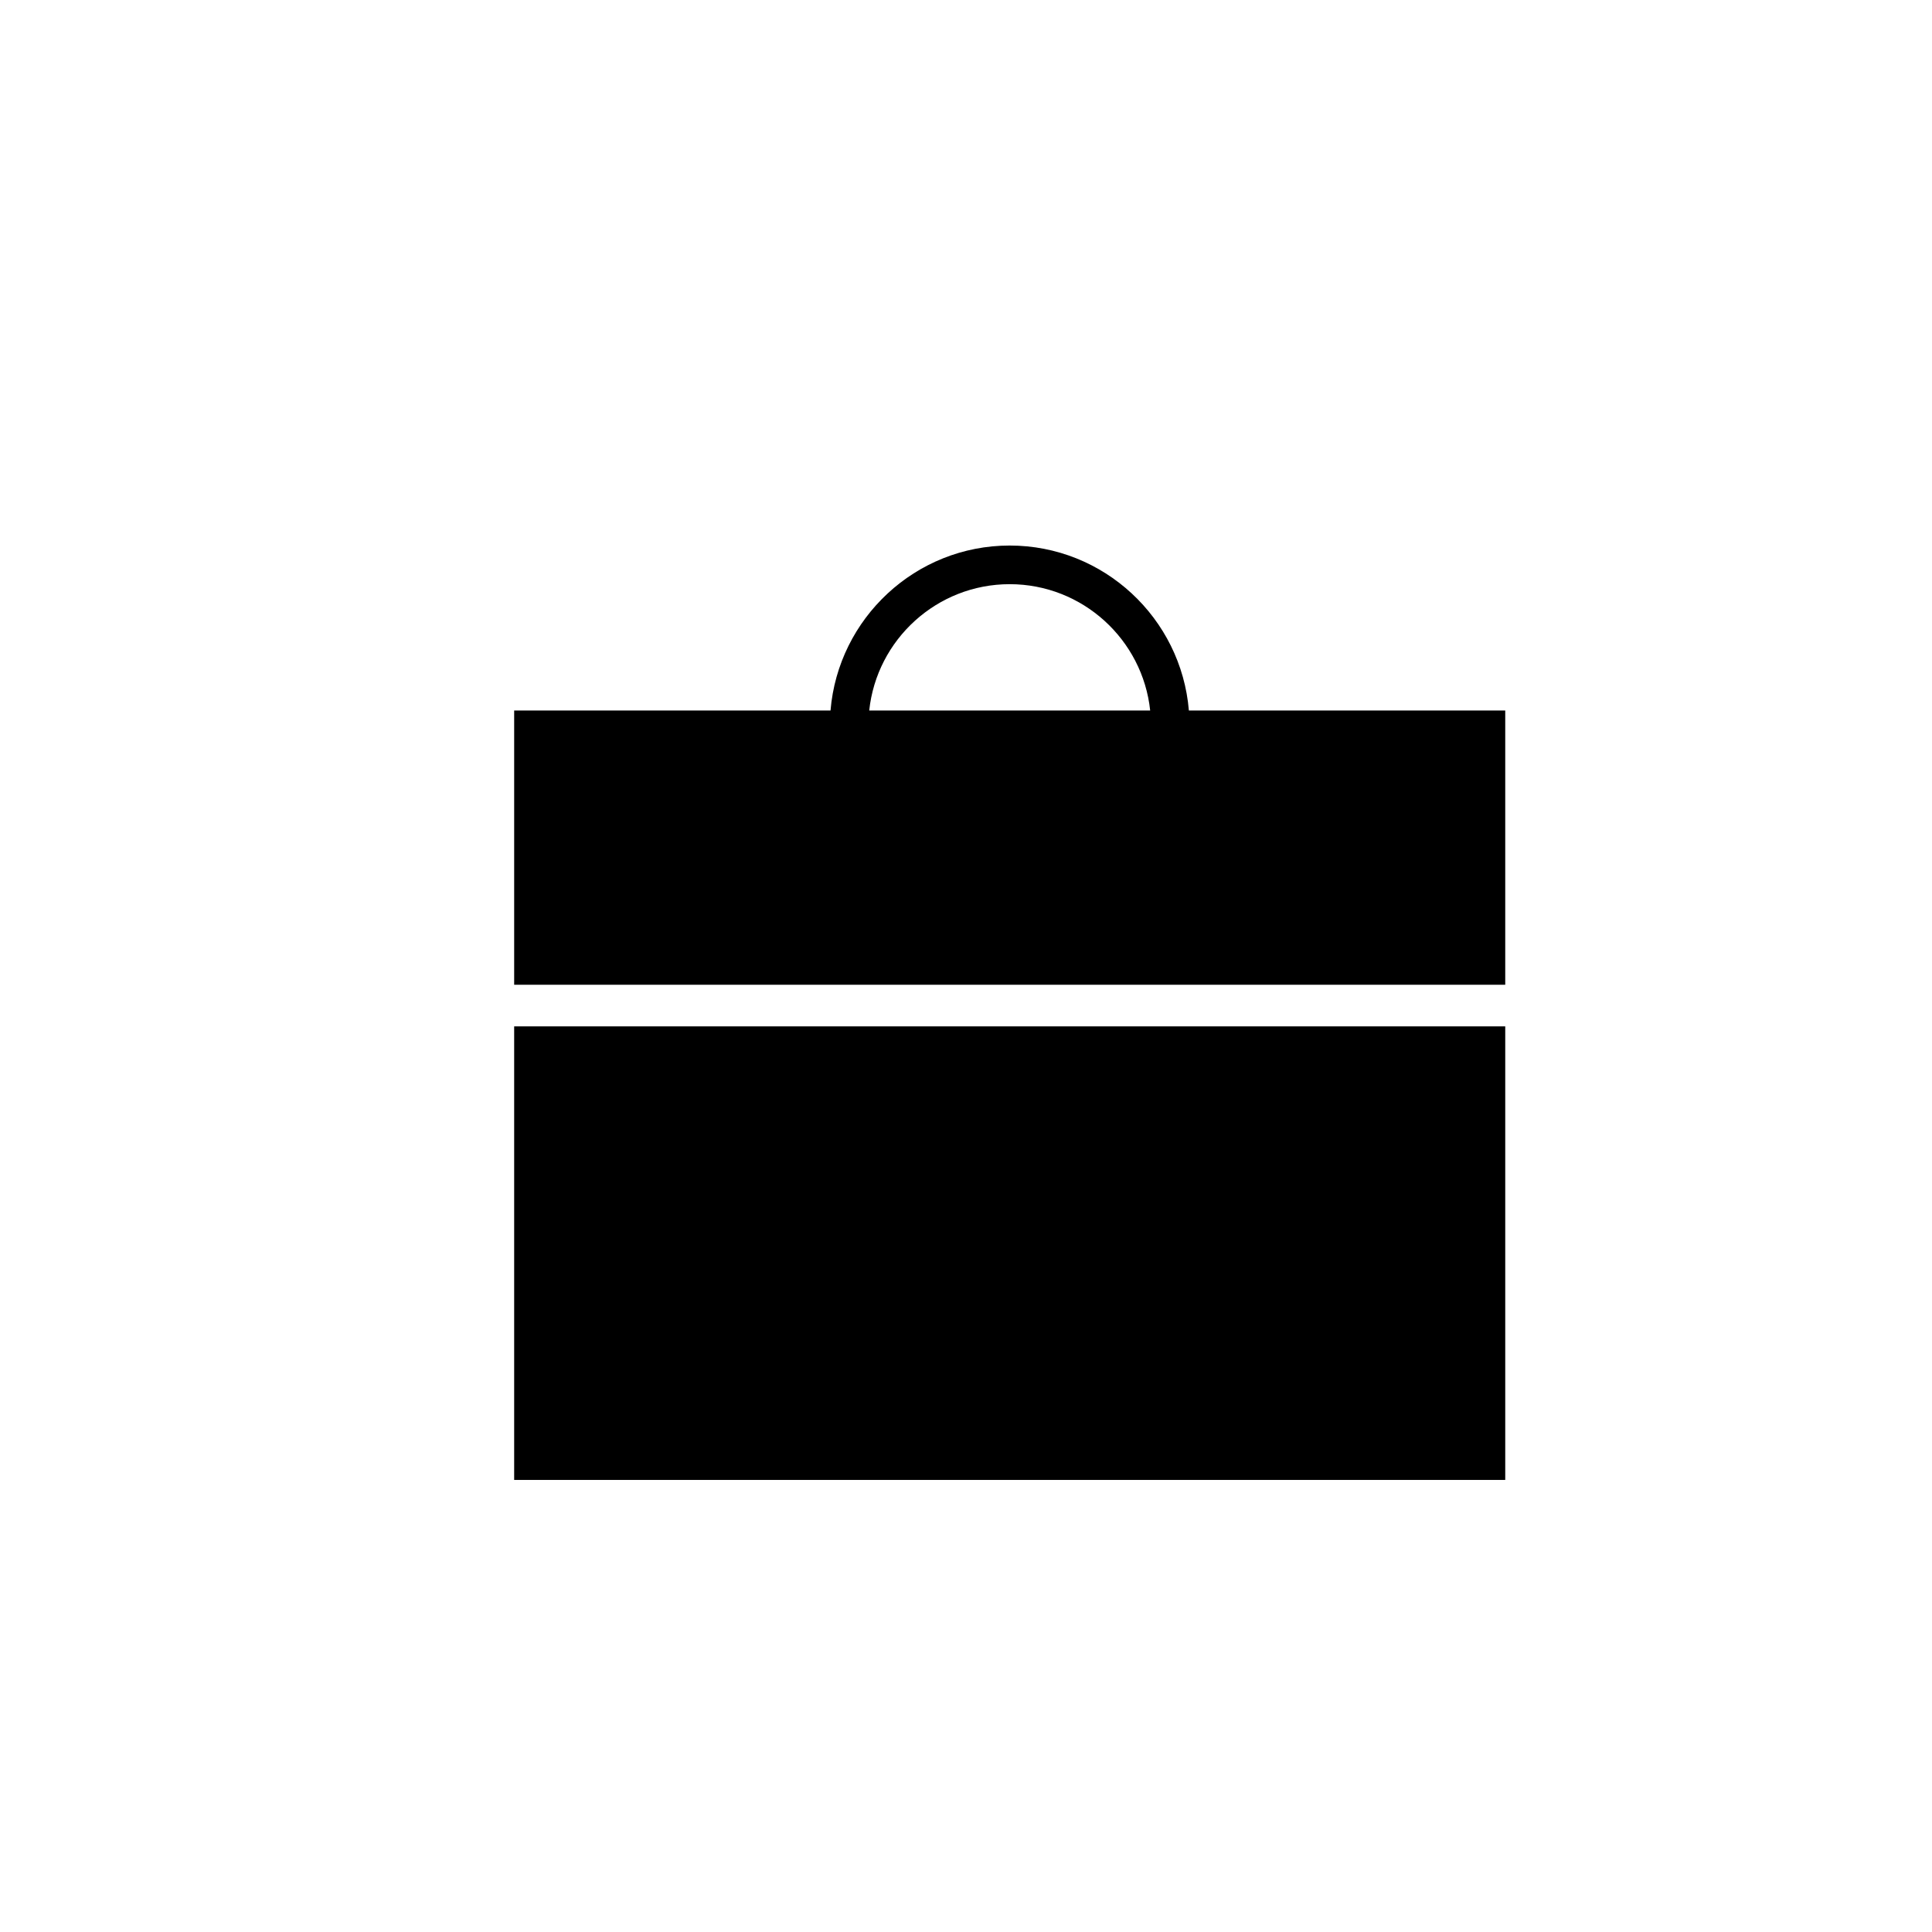 <?xml version="1.0" encoding="utf-8"?>
<!-- Generator: Adobe Illustrator 17.0.0, SVG Export Plug-In . SVG Version: 6.00 Build 0)  -->
<!DOCTYPE svg PUBLIC "-//W3C//DTD SVG 1.1//EN" "http://www.w3.org/Graphics/SVG/1.1/DTD/svg11.dtd">
<svg version="1.1" id="Layer_1" xmlns="http://www.w3.org/2000/svg" xmlns:xlink="http://www.w3.org/1999/xlink" x="0px" y="0px"
	 width="100px" height="100px" viewBox="0 0 100 100" enable-background="new 0 0 100 100" xml:space="preserve">
<g>
	<polygon points="28.613,53.125 26.613,53.125 26.613,76.601 77.911,76.601 77.911,53.125 75.911,53.125 	"/>
	<path d="M61.536,36.776c-0.396-4.773-4.4-8.539-9.274-8.539c-4.874,0-8.878,3.766-9.274,8.539H26.613V50.97h2h47.298h2V36.776
		H61.536z M44.991,36.776c0.388-3.67,3.5-6.539,7.271-6.539s6.883,2.869,7.271,6.539H44.991z"/>
</g>
</svg>
